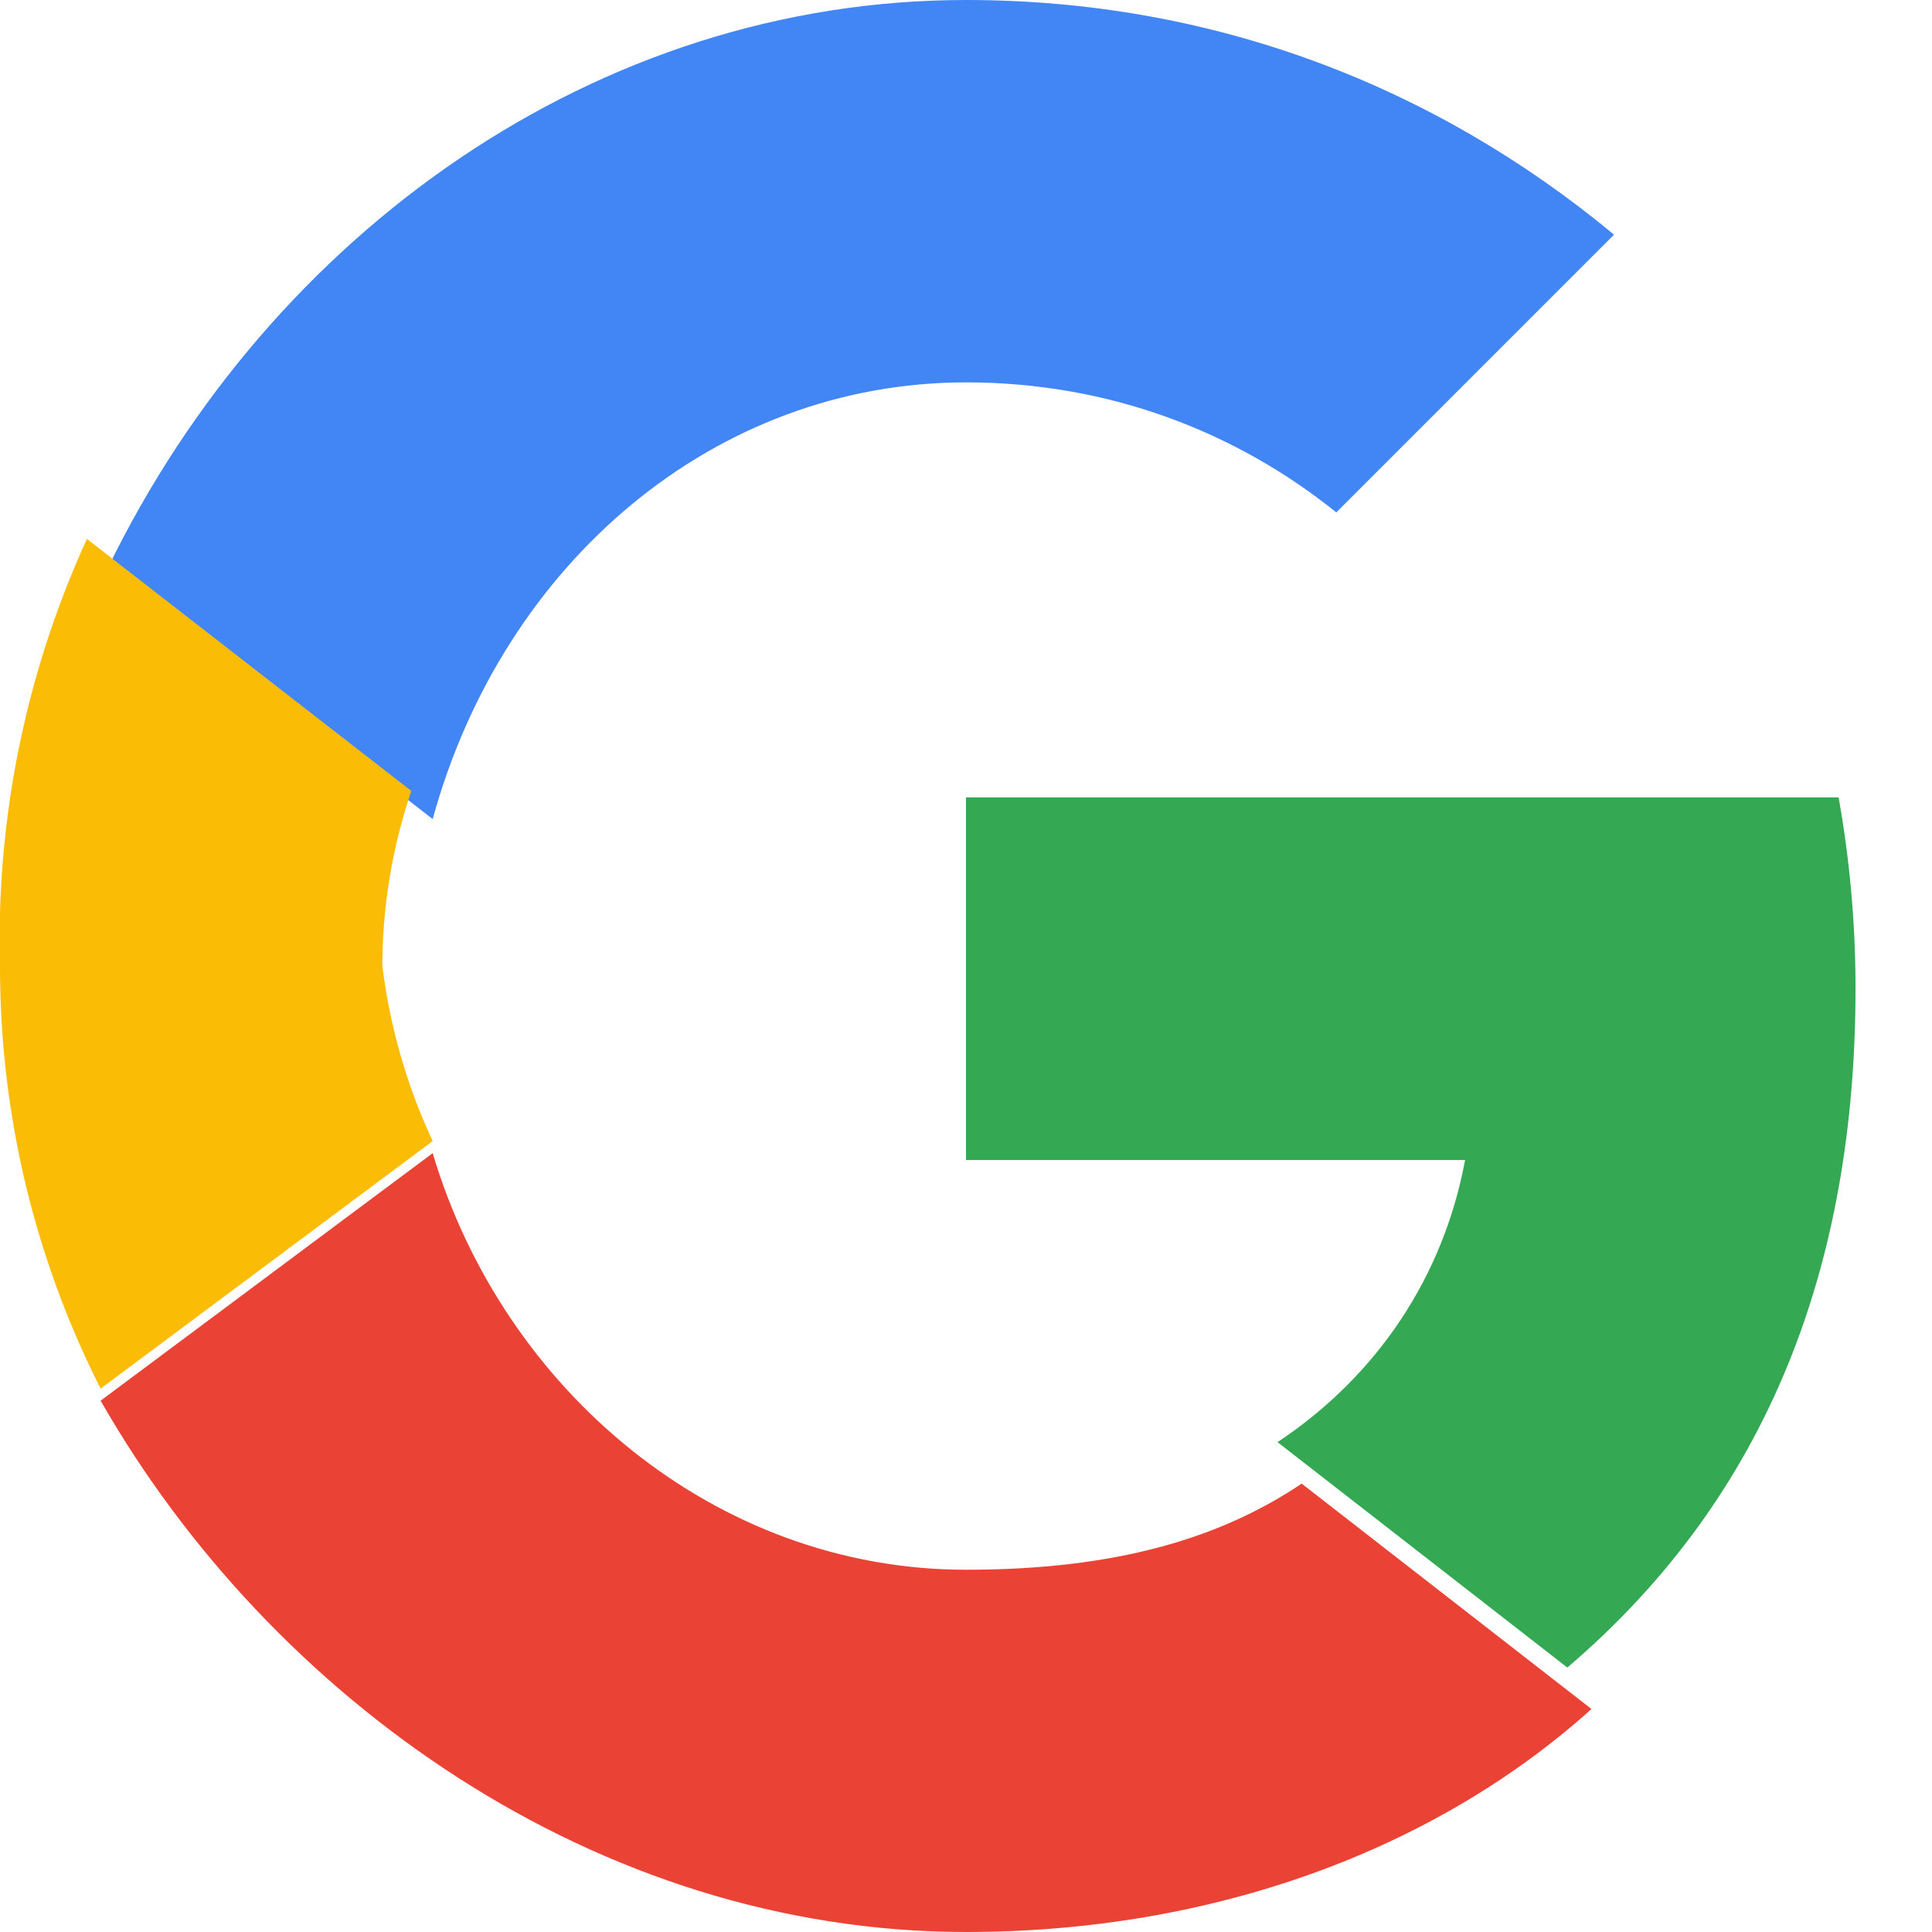 <svg xmlns="http://www.w3.org/2000/svg" width="46" height="46" viewBox="0 0 48 48">
  <g>
    <path fill="#4285F4" d="M24 9.5c3.54 0 6.7 1.22 9.2 3.23l6.9-6.9C35.64 2.13 30.13 0 24 0 14.82 0 6.73 5.8 2.69 14.09l8.06 6.26C12.5 13.97 17.77 9.5 24 9.5z"/>
    <path fill="#34A853" d="M46.1 24.55c0-1.64-.15-3.22-.42-4.74H24v9.01h12.4c-.54 2.9-2.18 5.36-4.66 7.01l7.2 5.6C43.98 37.13 46.1 31.36 46.1 24.55z"/>
    <path fill="#FBBC05" d="M10.75 28.35A14.5 14.5 0 0 1 9.5 24c0-1.52.26-2.99.72-4.35l-8.06-6.26A23.93 23.93 0 0 0 0 24c0 3.77.9 7.34 2.5 10.5l8.25-6.15z"/>
    <path fill="#EA4335" d="M24 48c6.13 0 11.64-2.03 15.54-5.54l-7.2-5.6c-2.01 1.35-4.6 2.14-8.34 2.14-6.23 0-11.5-4.47-13.25-10.35l-8.25 6.15C6.73 42.2 14.82 48 24 48z"/>
    <path fill="none" d="M0 0h48v48H0z"/>
  </g>
</svg>

